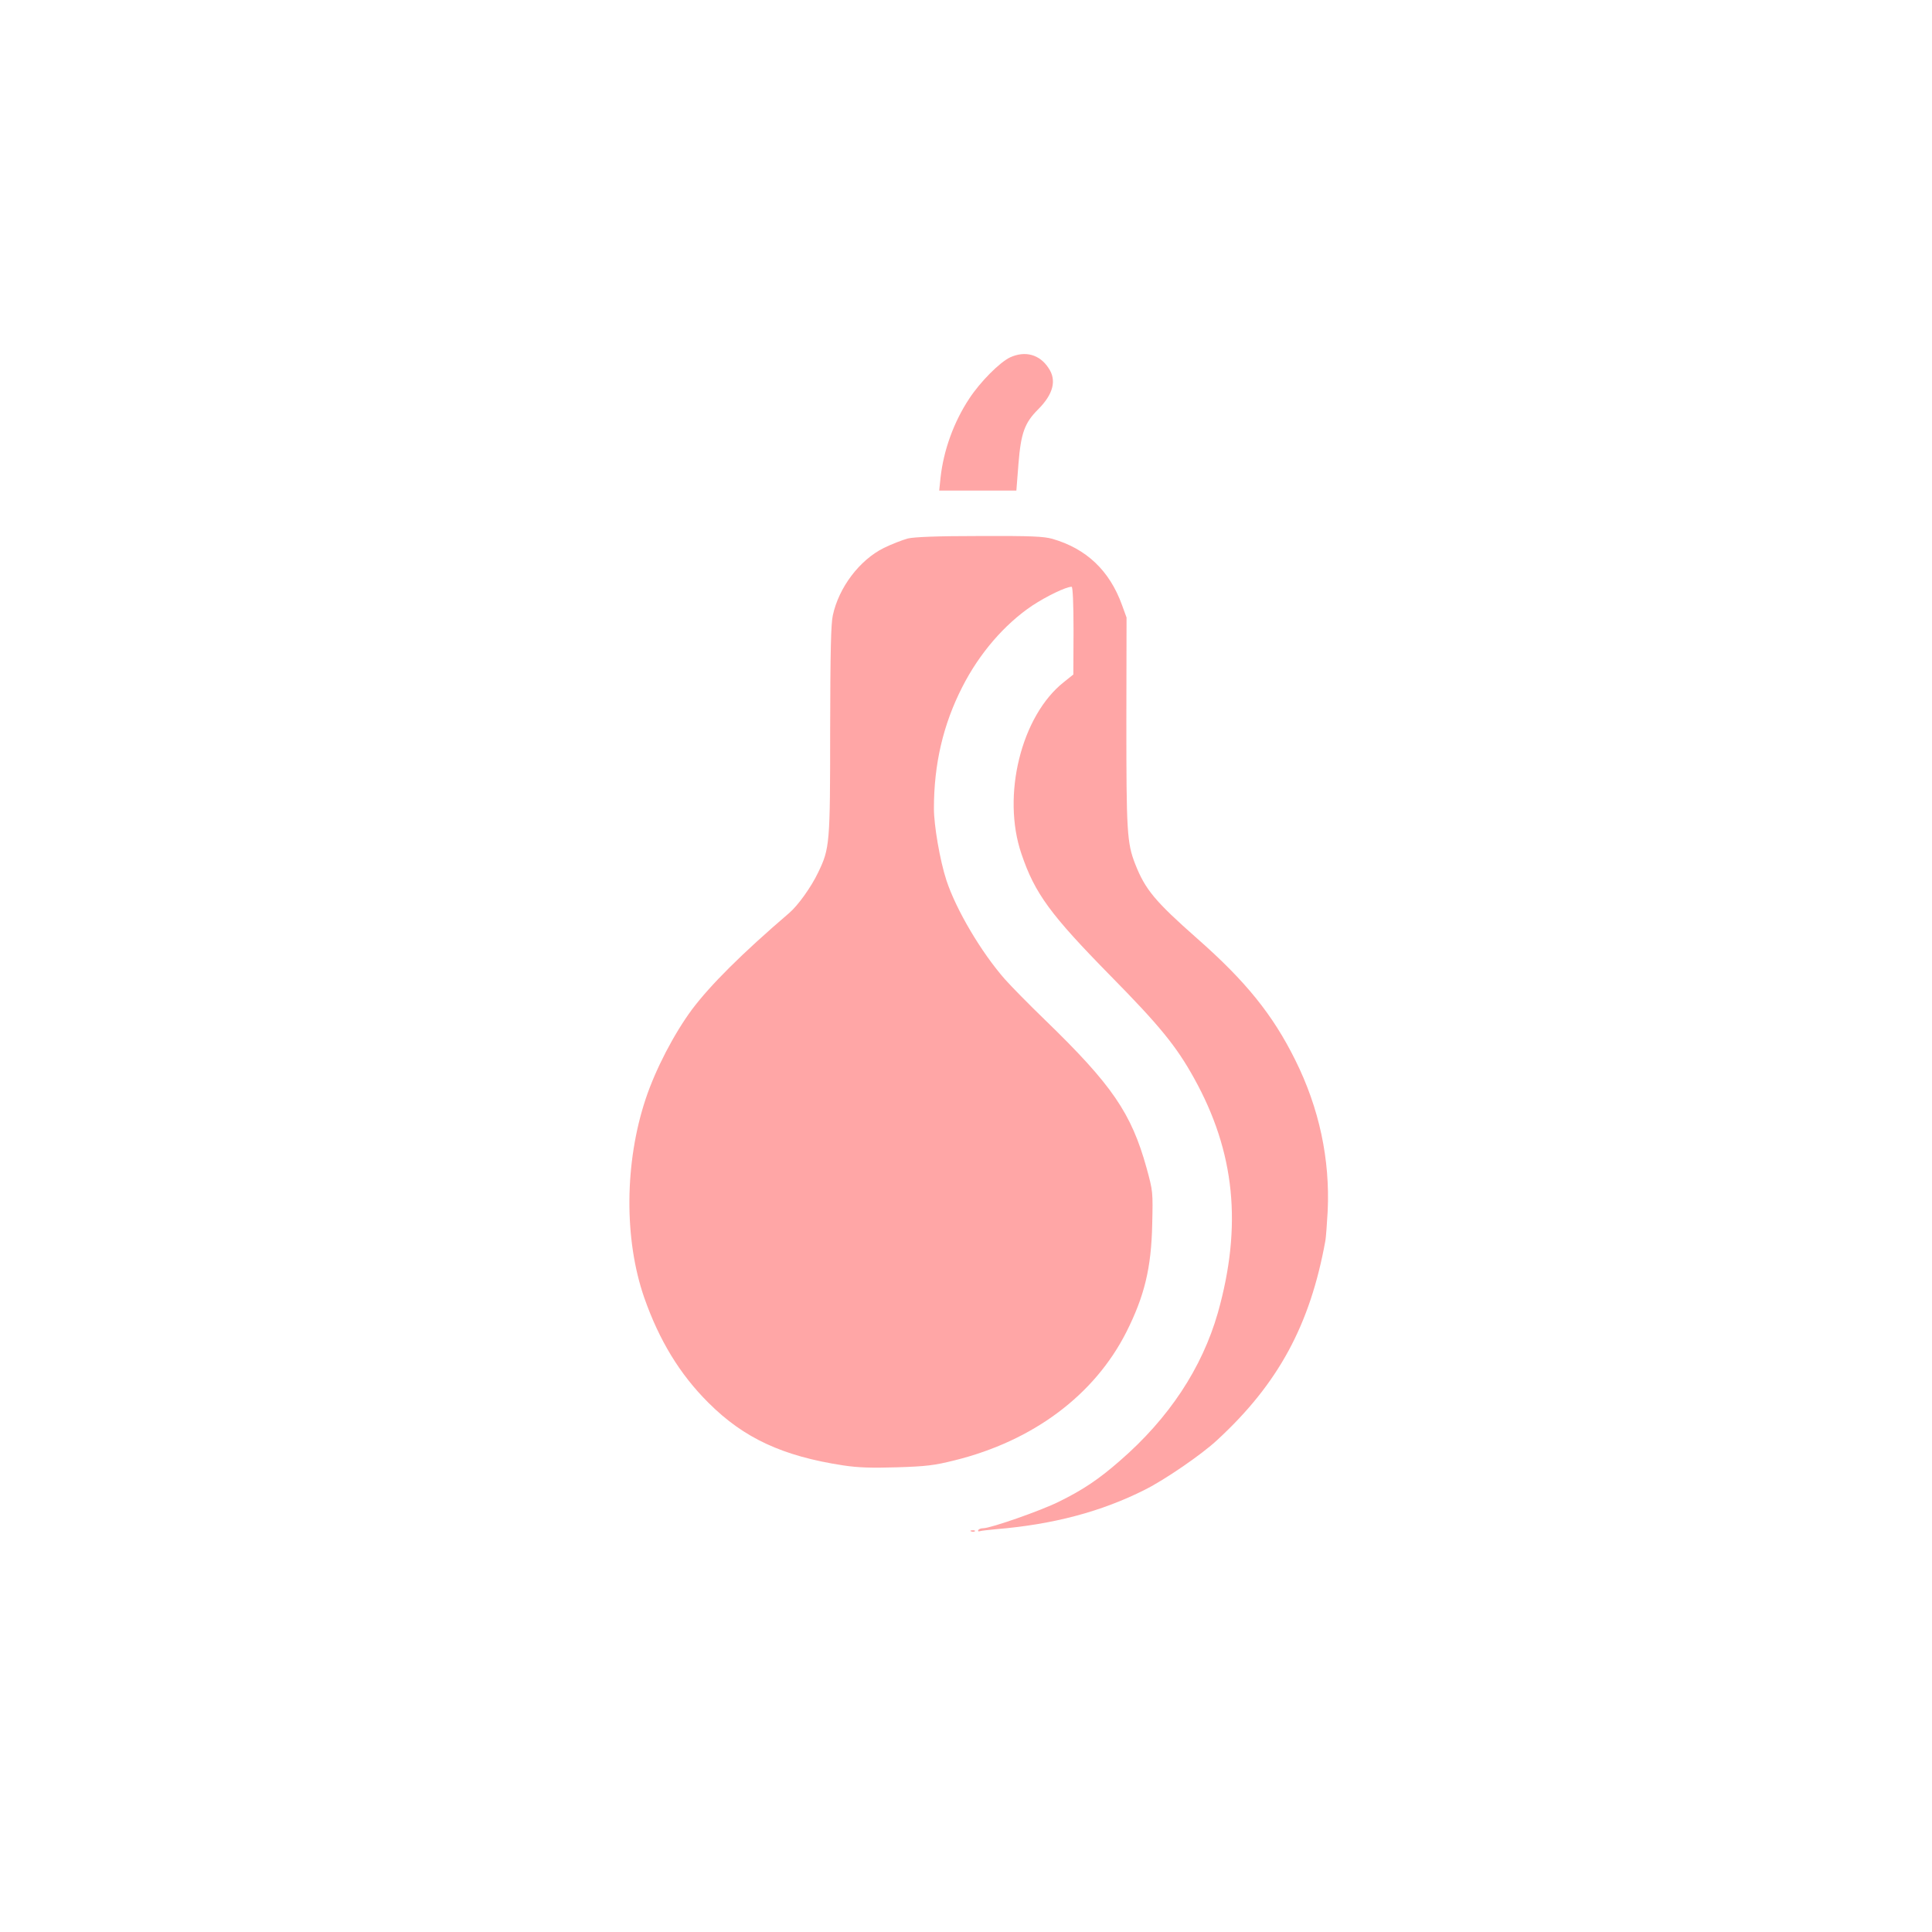 <?xml version="1.0" standalone="no"?>
<!DOCTYPE svg PUBLIC "-//W3C//DTD SVG 20010904//EN"
 "http://www.w3.org/TR/2001/REC-SVG-20010904/DTD/svg10.dtd">
<svg version="1.0" xmlns="http://www.w3.org/2000/svg"
 width="1024pt" height="1024pt" viewBox="0 0 1024 1024"
 preserveAspectRatio="xMidYMid meet">

<g transform="translate(0,1024) scale(0.1,-0.1)"
fill="#ffa6a6" stroke="none">
<path d="M5354 8346 c-55 -26 -158 -129 -217 -219 -82 -124 -136 -274 -152
-419 l-7 -68 204 0 205 0 11 141 c13 164 33 218 104 289 81 81 100 155 55 220
-47 72 -124 92 -203 56z"/>
<path d="M4812 7386 c-29 -8 -86 -30 -127 -50 -129 -64 -239 -209 -271 -358
-10 -48 -13 -188 -14 -608 0 -604 -2 -627 -64 -755 -36 -76 -107 -175 -153
-214 -253 -217 -417 -381 -515 -511 -96 -130 -193 -316 -246 -475 -112 -337
-115 -744 -7 -1054 79 -225 188 -405 340 -556 187 -187 393 -283 715 -332 80
-12 147 -14 285 -10 155 5 197 10 305 37 416 103 741 346 910 680 96 191 132
339 137 570 4 175 4 175 -30 300 -81 291 -183 440 -538 784 -85 82 -180 179
-212 215 -126 143 -260 370 -311 526 -34 104 -66 290 -66 380 0 235 49 446
151 645 90 177 223 331 370 430 76 50 179 100 209 100 6 0 10 -90 10 -232 l-1
-233 -50 -40 c-226 -178 -331 -602 -225 -911 71 -210 153 -321 470 -644 262
-266 351 -375 445 -545 217 -391 256 -781 126 -1243 -84 -293 -259 -559 -520
-785 -112 -98 -196 -154 -322 -216 -96 -48 -363 -141 -402 -141 -11 0 -23 -4
-26 -10 -3 -5 0 -8 7 -6 7 3 47 7 88 11 302 25 558 93 788 209 106 53 303 188
384 264 323 298 492 609 573 1057 3 17 8 86 12 155 13 276 -45 547 -172 802
-119 240 -262 417 -520 644 -223 197 -275 259 -328 394 -44 112 -47 175 -47
759 l1 548 -24 66 c-66 183 -189 299 -369 351 -47 13 -109 16 -385 15 -229 0
-344 -5 -381 -13z"/>
<path d="M5148 2123 c7 -3 16 -2 19 1 4 3 -2 6 -13 5 -11 0 -14 -3 -6 -6z"/>
</g>
</svg>
